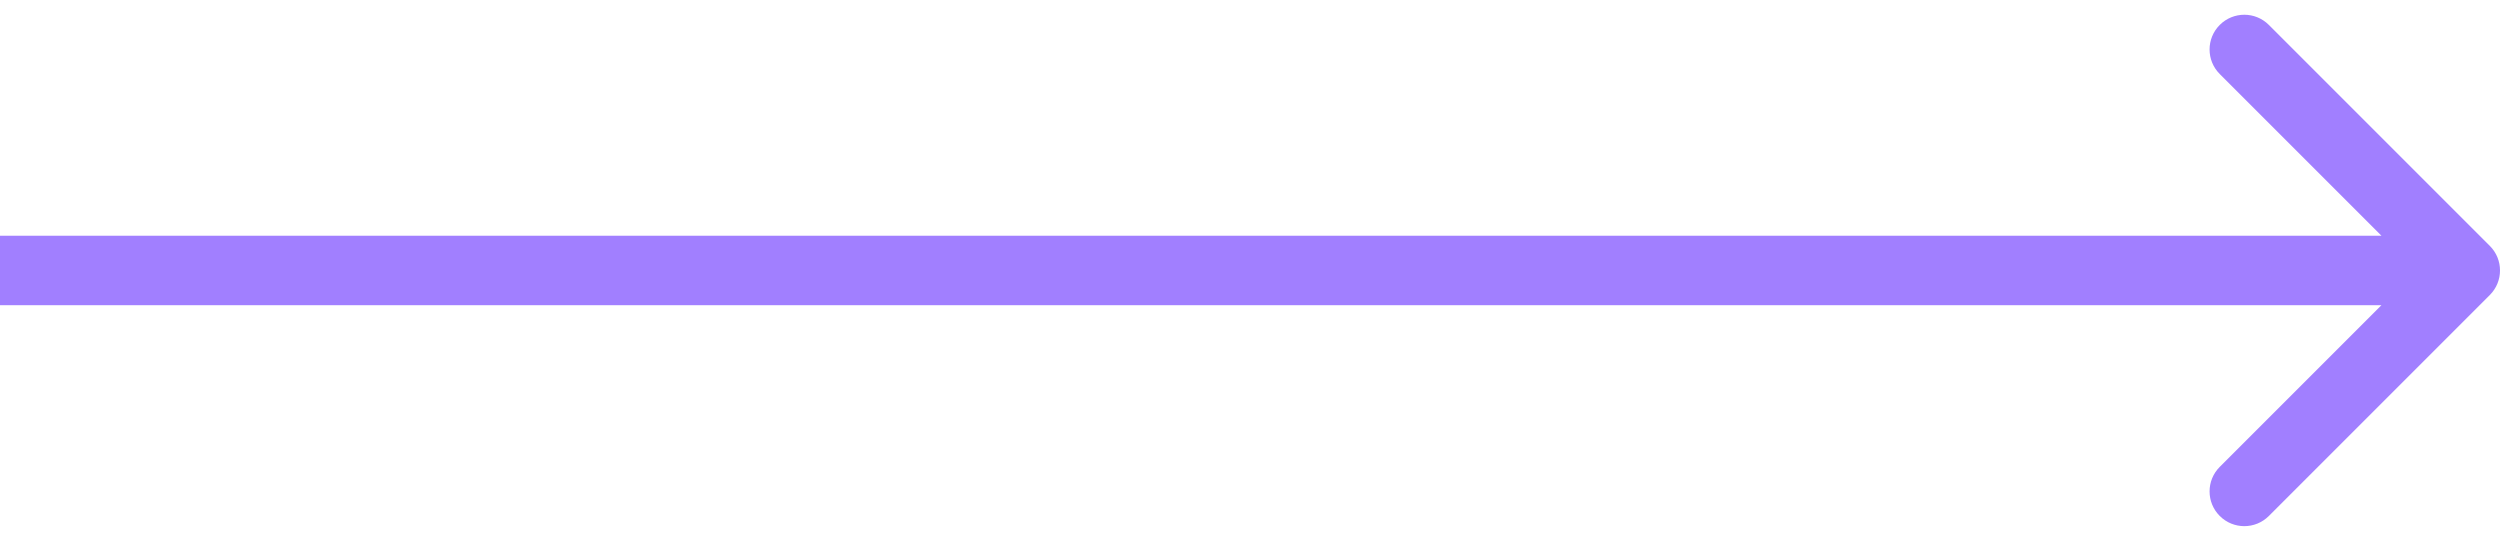 <svg width="72" height="16" viewBox="0 0 72 16" fill="none" xmlns="http://www.w3.org/2000/svg">
    <path d="M71.707 8.496C72.098 8.106 72.098 7.472 71.707 7.082L65.343 0.718C64.953 0.327 64.32 0.327 63.929 0.718C63.538 1.109 63.538 1.742 63.929 2.132L69.586 7.789L63.929 13.446C63.538 13.836 63.538 14.47 63.929 14.86C64.32 15.251 64.953 15.251 65.343 14.86L71.707 8.496ZM0 8.789H71V6.789H0V8.789Z"
          fill="#A17FFF"/>
</svg>

